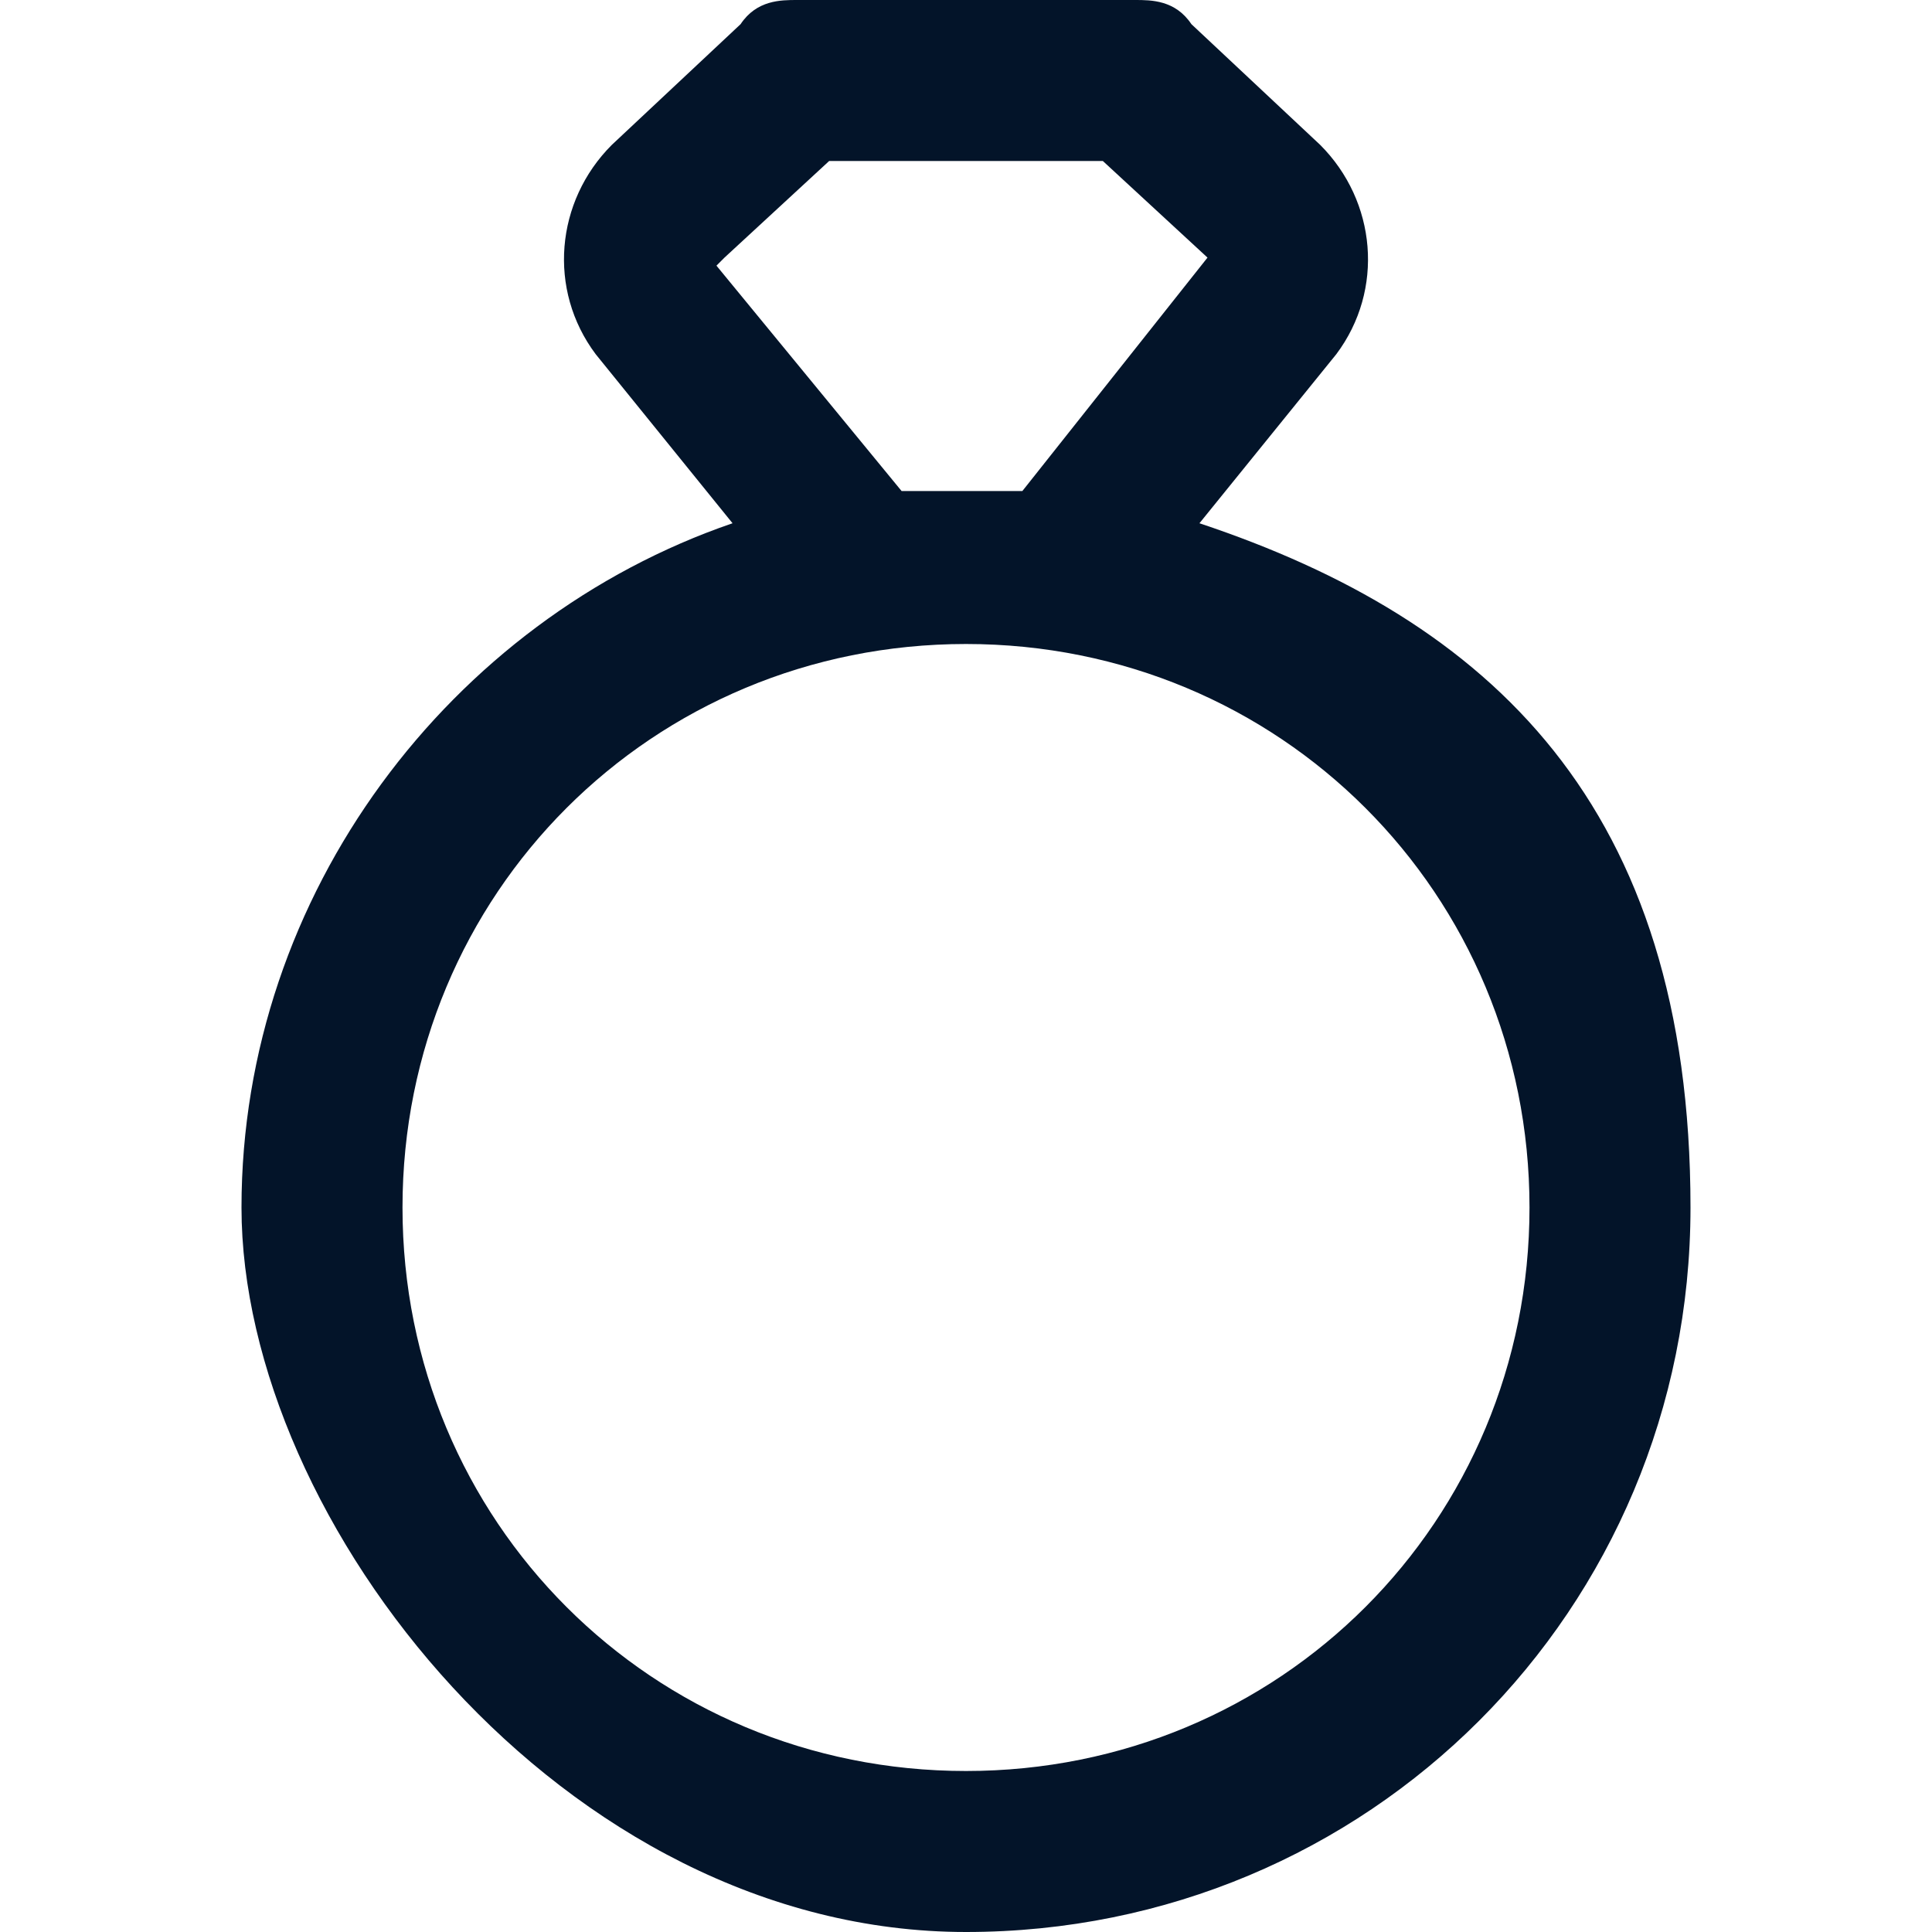 <?xml version="1.0" encoding="UTF-8"?>
<svg id="Layer_1" xmlns="http://www.w3.org/2000/svg" version="1.1" viewBox="0 0 24 24">
  <!-- Generator: Adobe Illustrator 29.1.0, SVG Export Plug-In . SVG Version: 2.1.0 Build 142)  -->
  <defs>
    <style>
      .st0 {
        fill: #031429;
      }
    </style>
  </defs>
  <path class="st0" d="M14.9,6.5l1.7-2.1c.6-.8.5-1.9-.2-2.6l-1.6-1.5C14.6,0,14.3,0,14.1,0h-4.2C9.7,0,9.4,0,9.2.3l-1.6,1.5c-.7.7-.8,1.8-.2,2.6l1.7,2.1c-3.5,1.2-6.1,4.6-6.1,8.5s4,9,9,9,9-4,9-9-2.5-7.3-6.1-8.5h0ZM9,3.2l1.3-1.2h3.4l1.3,1.2-2.3,2.9c-.2,0-.5,0-.7,0s-.5,0-.8,0l-2.3-2.8h0ZM12,22c-3.9,0-7-3.1-7-7s3.1-7,7-7,7,3.1,7,7-3.1,7-7,7Z"/>
</svg>
